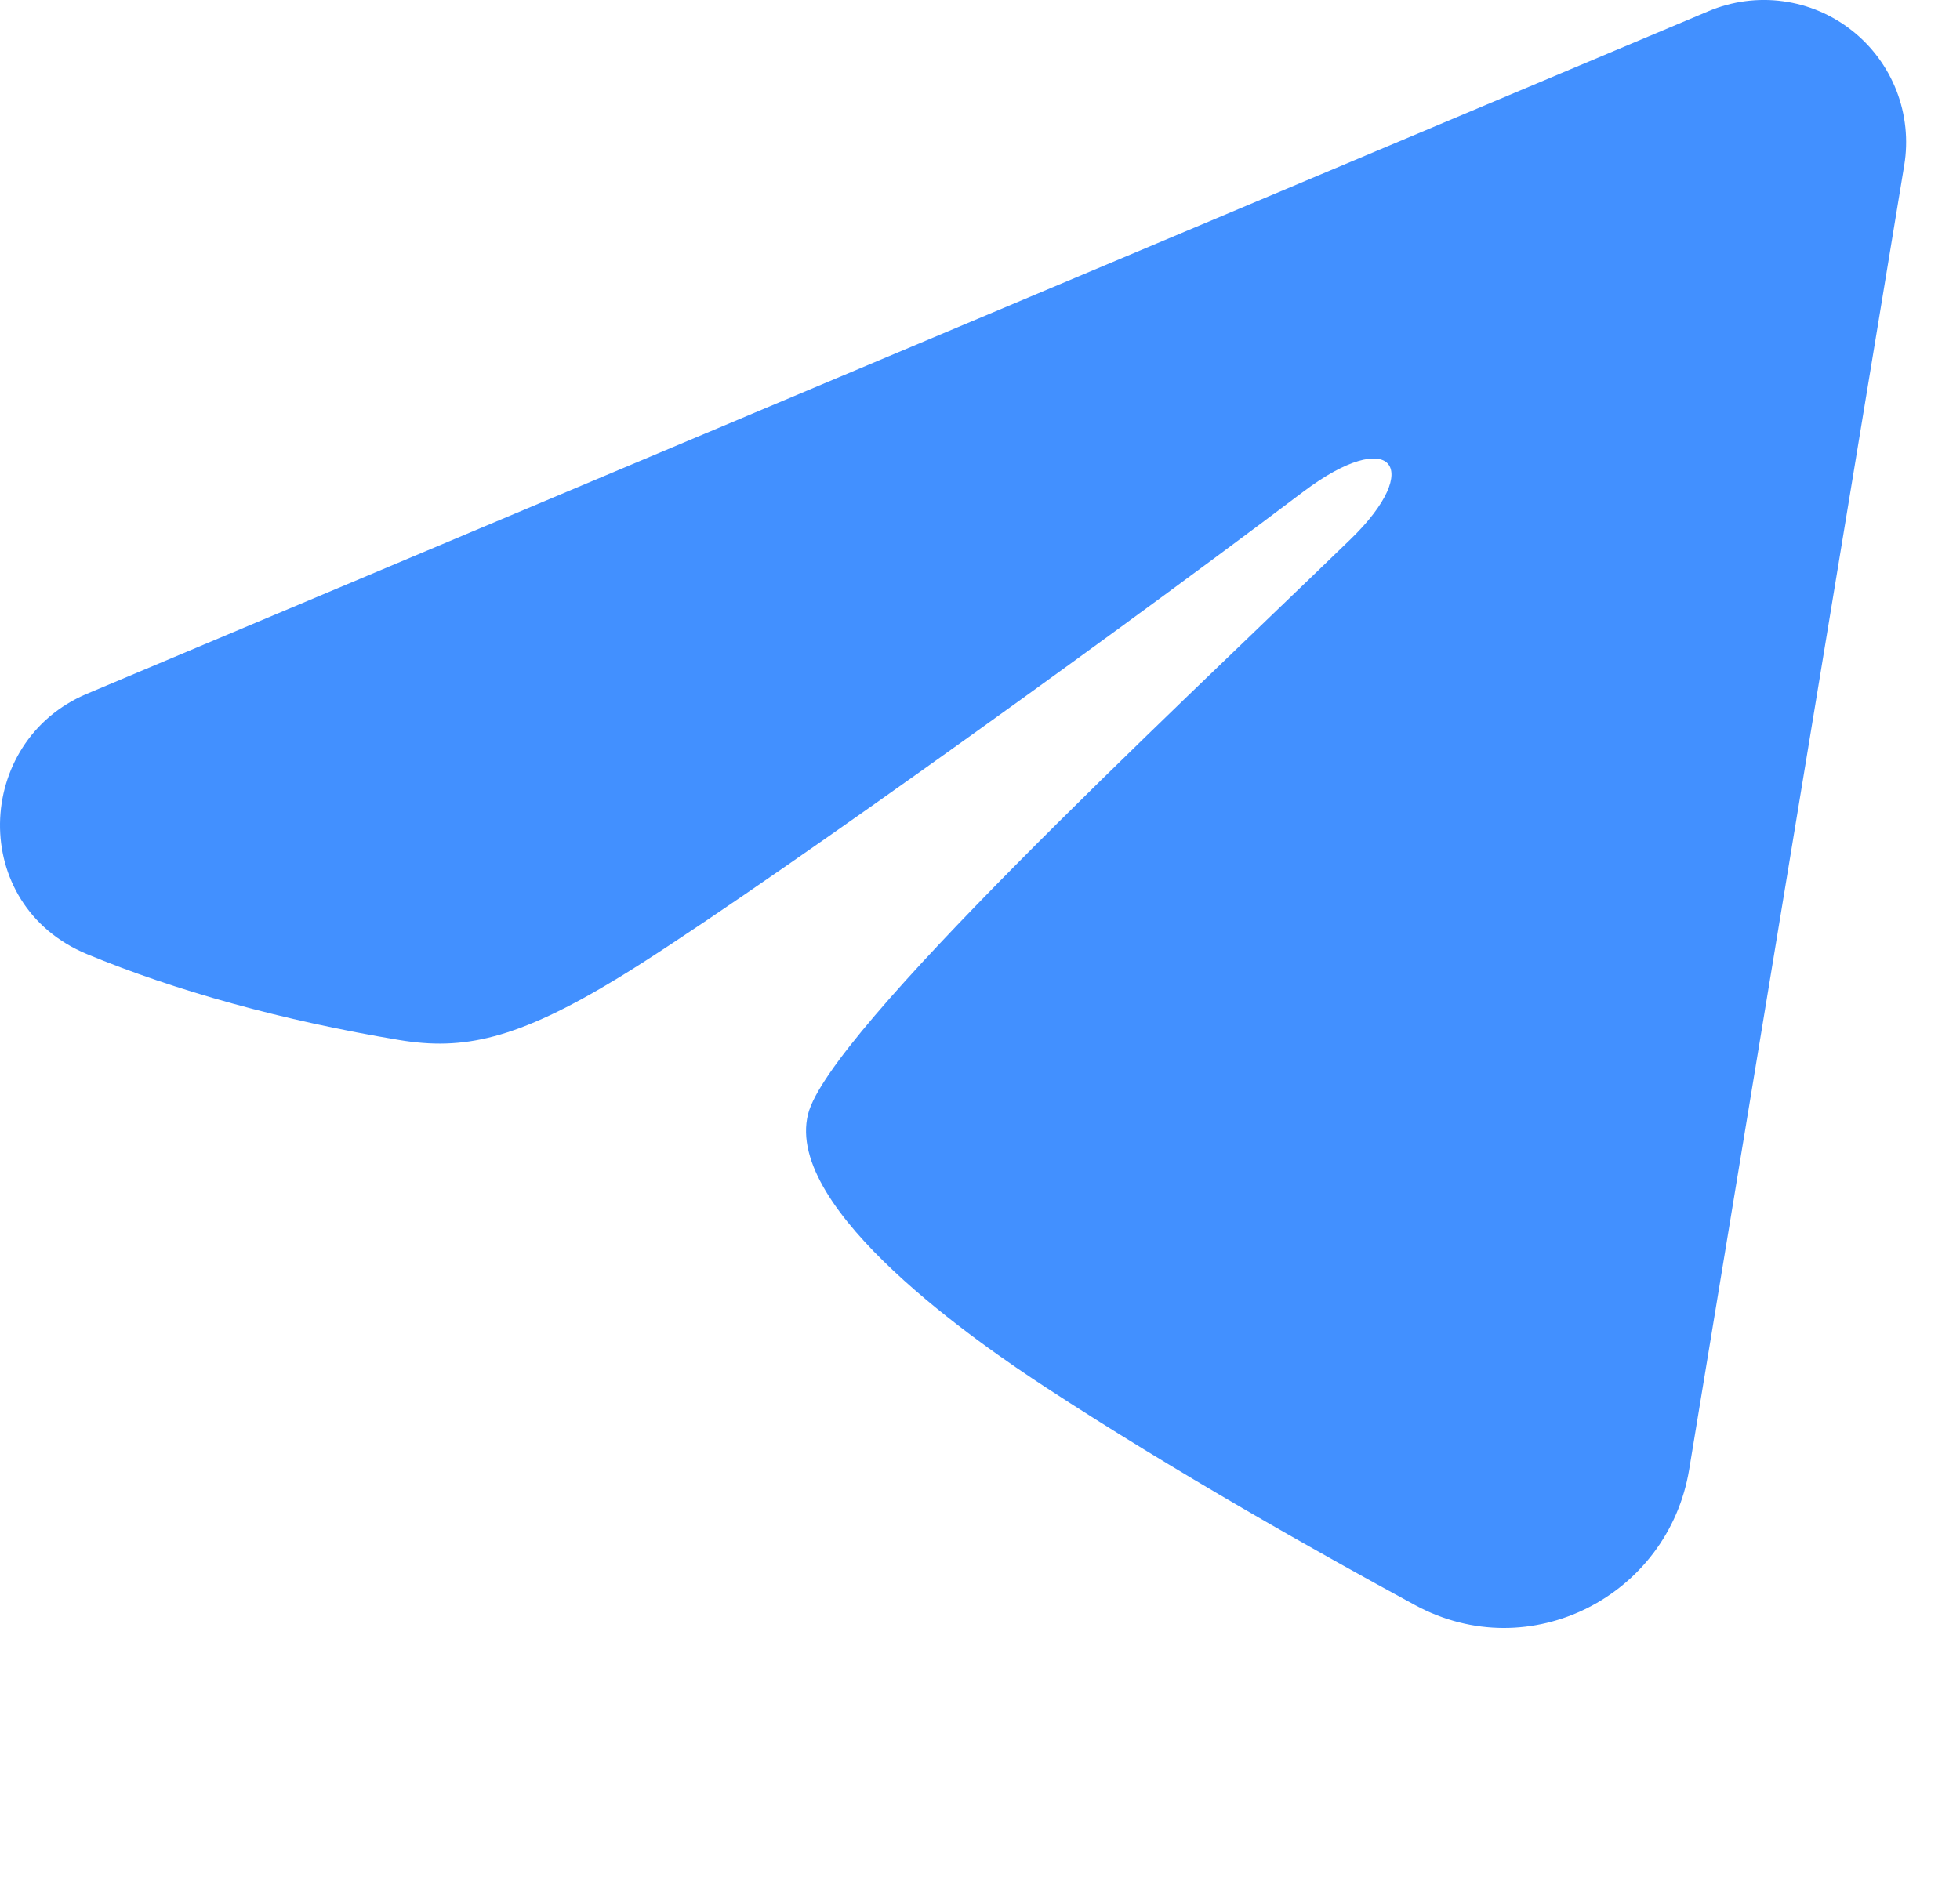 <?xml version="1.0" encoding="UTF-8"?> <svg xmlns="http://www.w3.org/2000/svg" width="31" height="30" viewBox="0 0 31 30" fill="none"><path fill-rule="evenodd" clip-rule="evenodd" d="M27.025 0.176C27.396 0.02 27.802 -0.034 28.2 0.02C28.599 0.074 28.976 0.234 29.291 0.483C29.607 0.732 29.85 1.061 29.996 1.436C30.141 1.811 30.184 2.218 30.118 2.615L26.716 23.251C26.386 25.241 24.202 26.383 22.377 25.391C20.85 24.562 18.582 23.284 16.542 21.95C15.522 21.283 12.397 19.145 12.781 17.624C13.111 16.324 18.361 11.437 21.361 8.531C22.539 7.39 22.002 6.731 20.611 7.781C17.158 10.388 11.614 14.353 9.781 15.469C8.164 16.453 7.321 16.621 6.313 16.453C4.474 16.147 2.769 15.673 1.377 15.095C-0.504 14.315 -0.413 11.729 1.375 10.976L27.025 0.176Z" fill="#4290FF"></path></svg> 